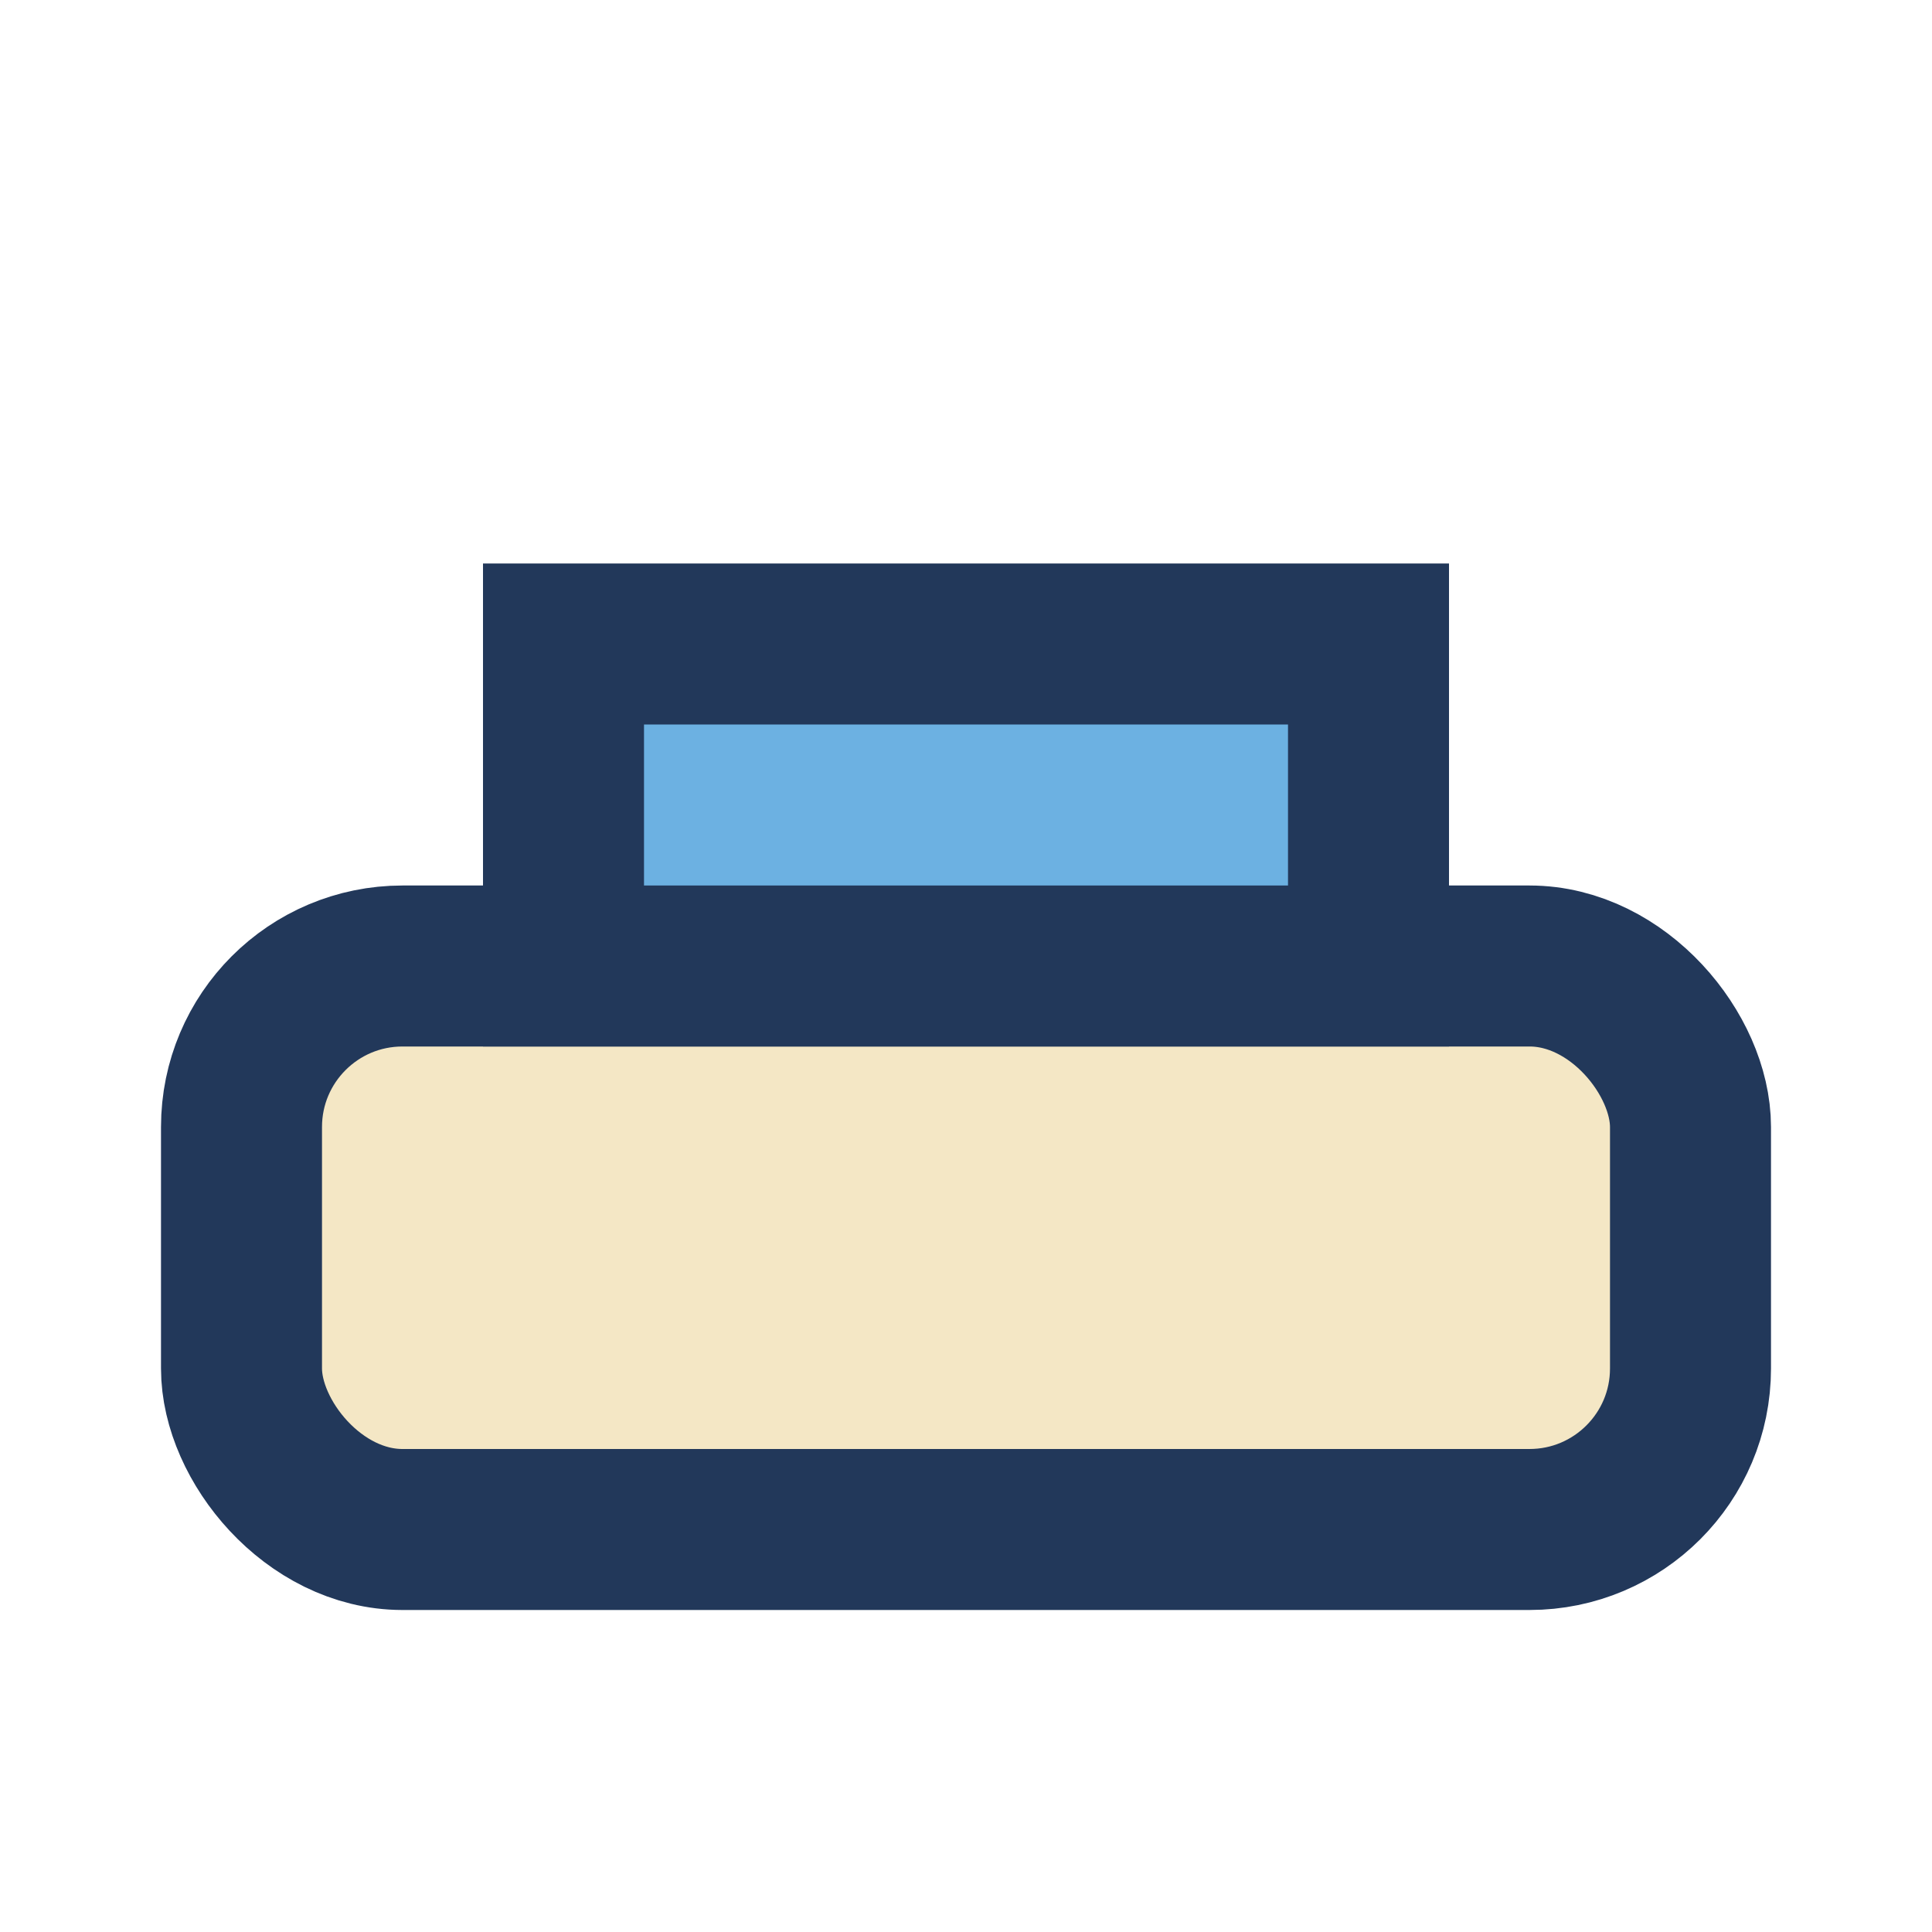 <?xml version="1.0" encoding="UTF-8"?>
<svg xmlns="http://www.w3.org/2000/svg" width="24" height="24" viewBox="0 0 24 24"><rect x="3" y="12" width="18" height="7" rx="2" fill="#F4E7C5" stroke="#22385A" stroke-width="2"/><rect x="7" y="8" width="10" height="4" fill="#6CB1E2" stroke="#22385A" stroke-width="2"/></svg>